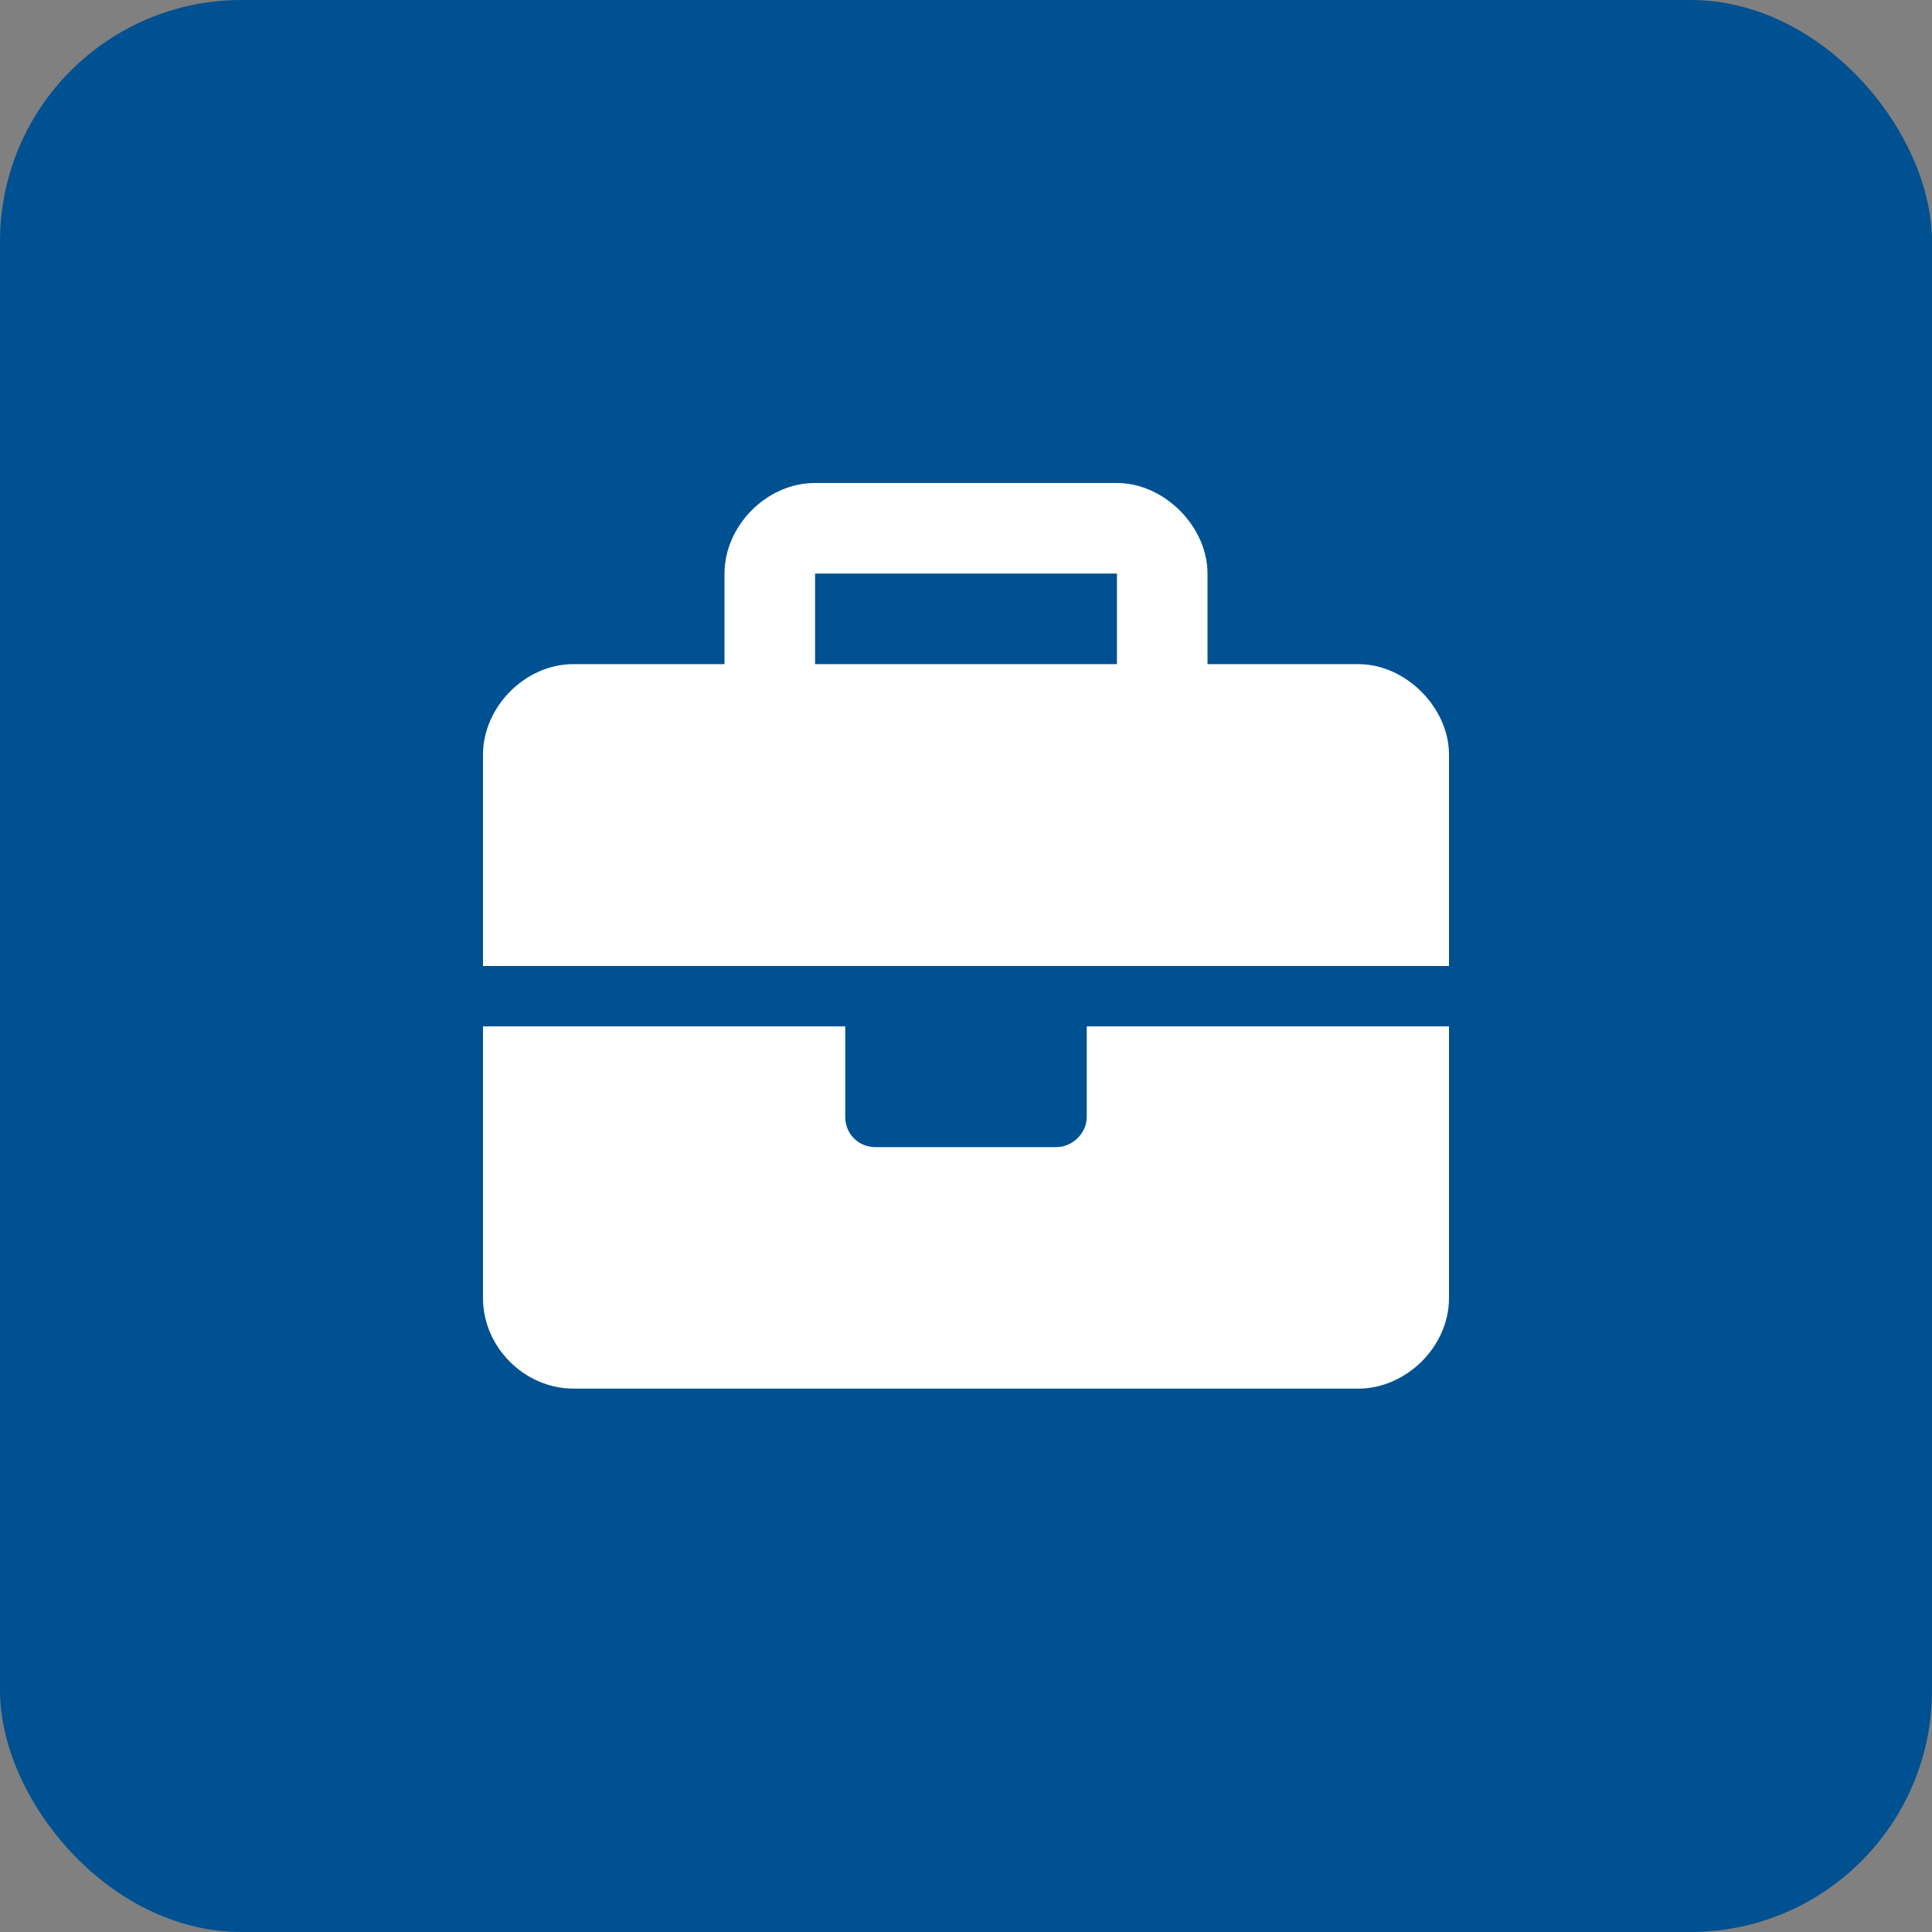 <svg width="96" height="96" viewBox="0 0 96 96" fill="none" xmlns="http://www.w3.org/2000/svg">
<rect x="0" y="0" width="96" height="96" fill="#808080" stroke="none"/>
<rect width="96" height="96" rx="12" fill="#005191"/>
<path d="M54 55.5V51H72V64.5C72 66.938 69.844 69 67.5 69H28.5C26.062 69 24 66.938 24 64.5V51H42V55.5C42 56.344 42.656 57 43.5 57H52.5C53.25 57 54 56.344 54 55.5ZM67.5 33C69.844 33 72 35.156 72 37.5V48H24V37.5C24 35.156 26.062 33 28.5 33H36V28.5C36 26.156 38.062 24 40.5 24H55.5C57.844 24 60 26.156 60 28.5V33H67.5ZM55.5 33V28.5H40.5V33H55.5Z" fill="white"/>
</svg>
